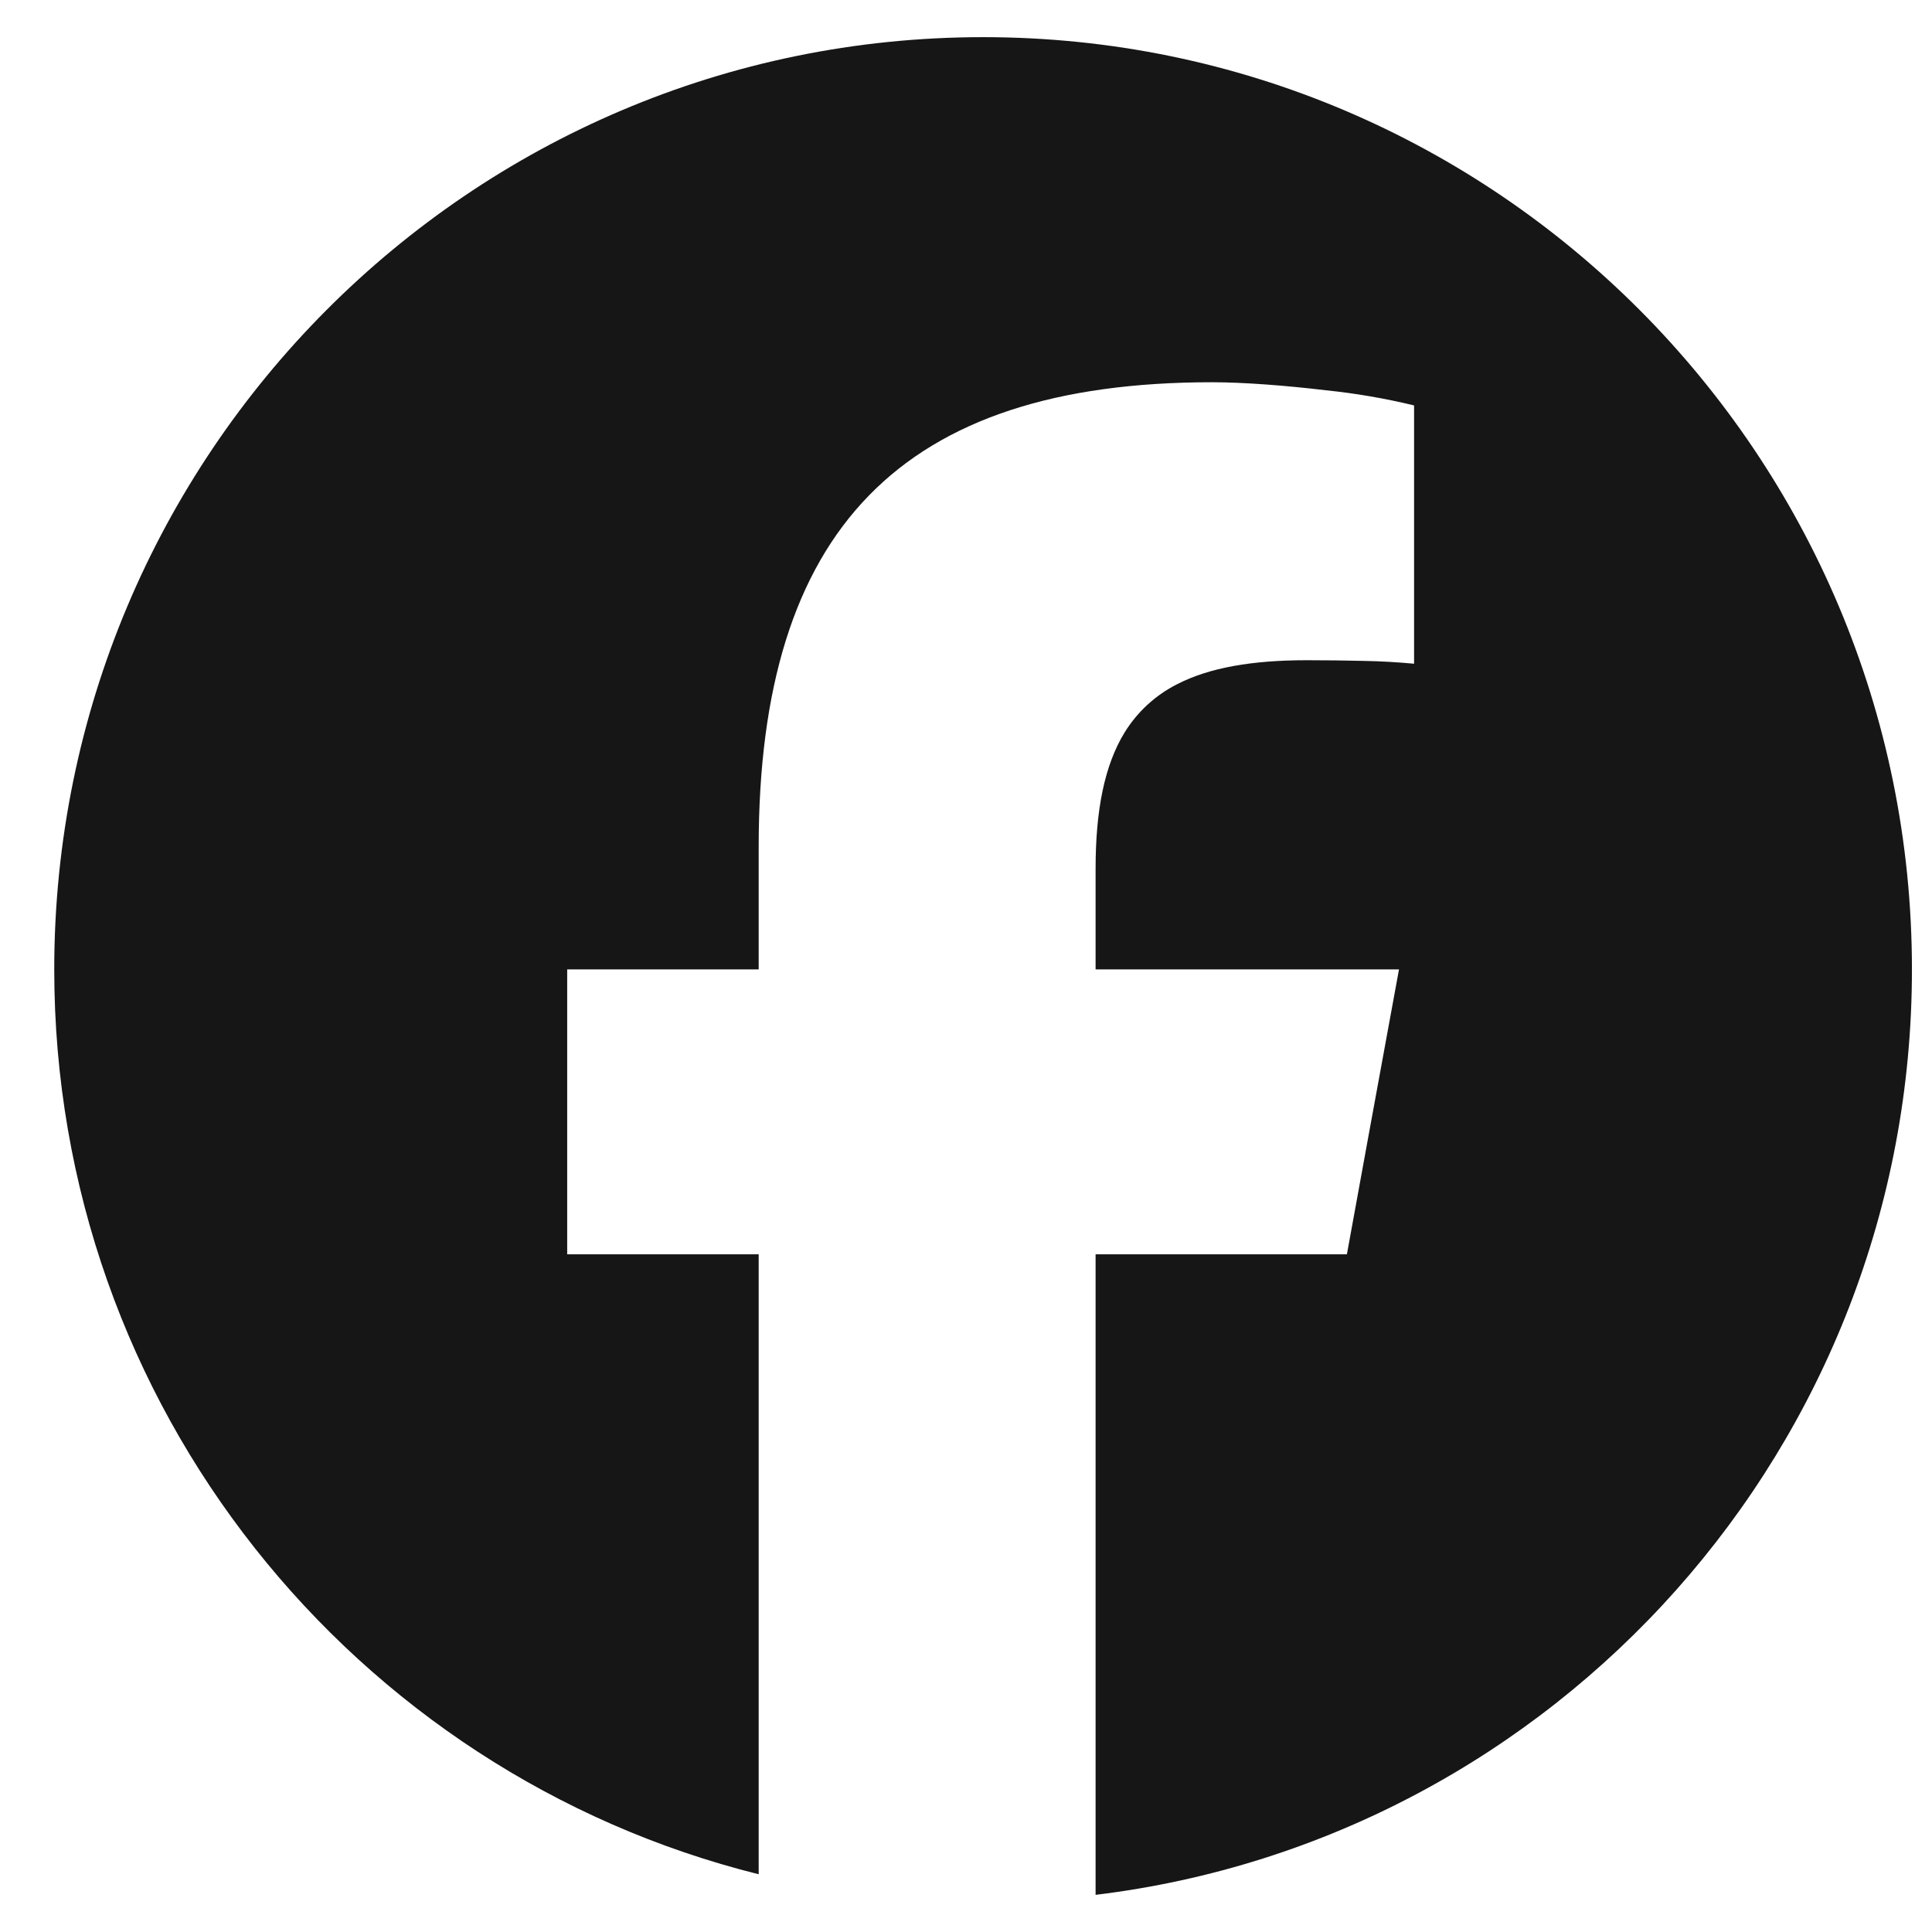 <svg width="26" height="26" viewBox="0 0 26 26" fill="none" xmlns="http://www.w3.org/2000/svg">
<path d="M10.21 25.223V16.88H7.633V13.046H10.21V11.394C10.21 7.123 12.135 5.144 16.312 5.144C16.73 5.144 17.307 5.188 17.841 5.252C18.241 5.293 18.639 5.361 19.03 5.456V8.932C18.804 8.911 18.577 8.898 18.349 8.894C18.095 8.888 17.84 8.885 17.586 8.885C16.849 8.885 16.274 8.985 15.841 9.208C15.55 9.355 15.305 9.58 15.134 9.858C14.865 10.297 14.744 10.899 14.744 11.69V13.046H18.827L18.424 15.245L18.126 16.88H14.744V25.5C20.934 24.749 25.73 19.46 25.73 13.046C25.73 6.117 20.133 0.5 13.23 0.5C6.327 0.5 0.73 6.117 0.73 13.046C0.73 18.93 4.765 23.867 10.21 25.223Z" fill="#161616"/>
</svg>
